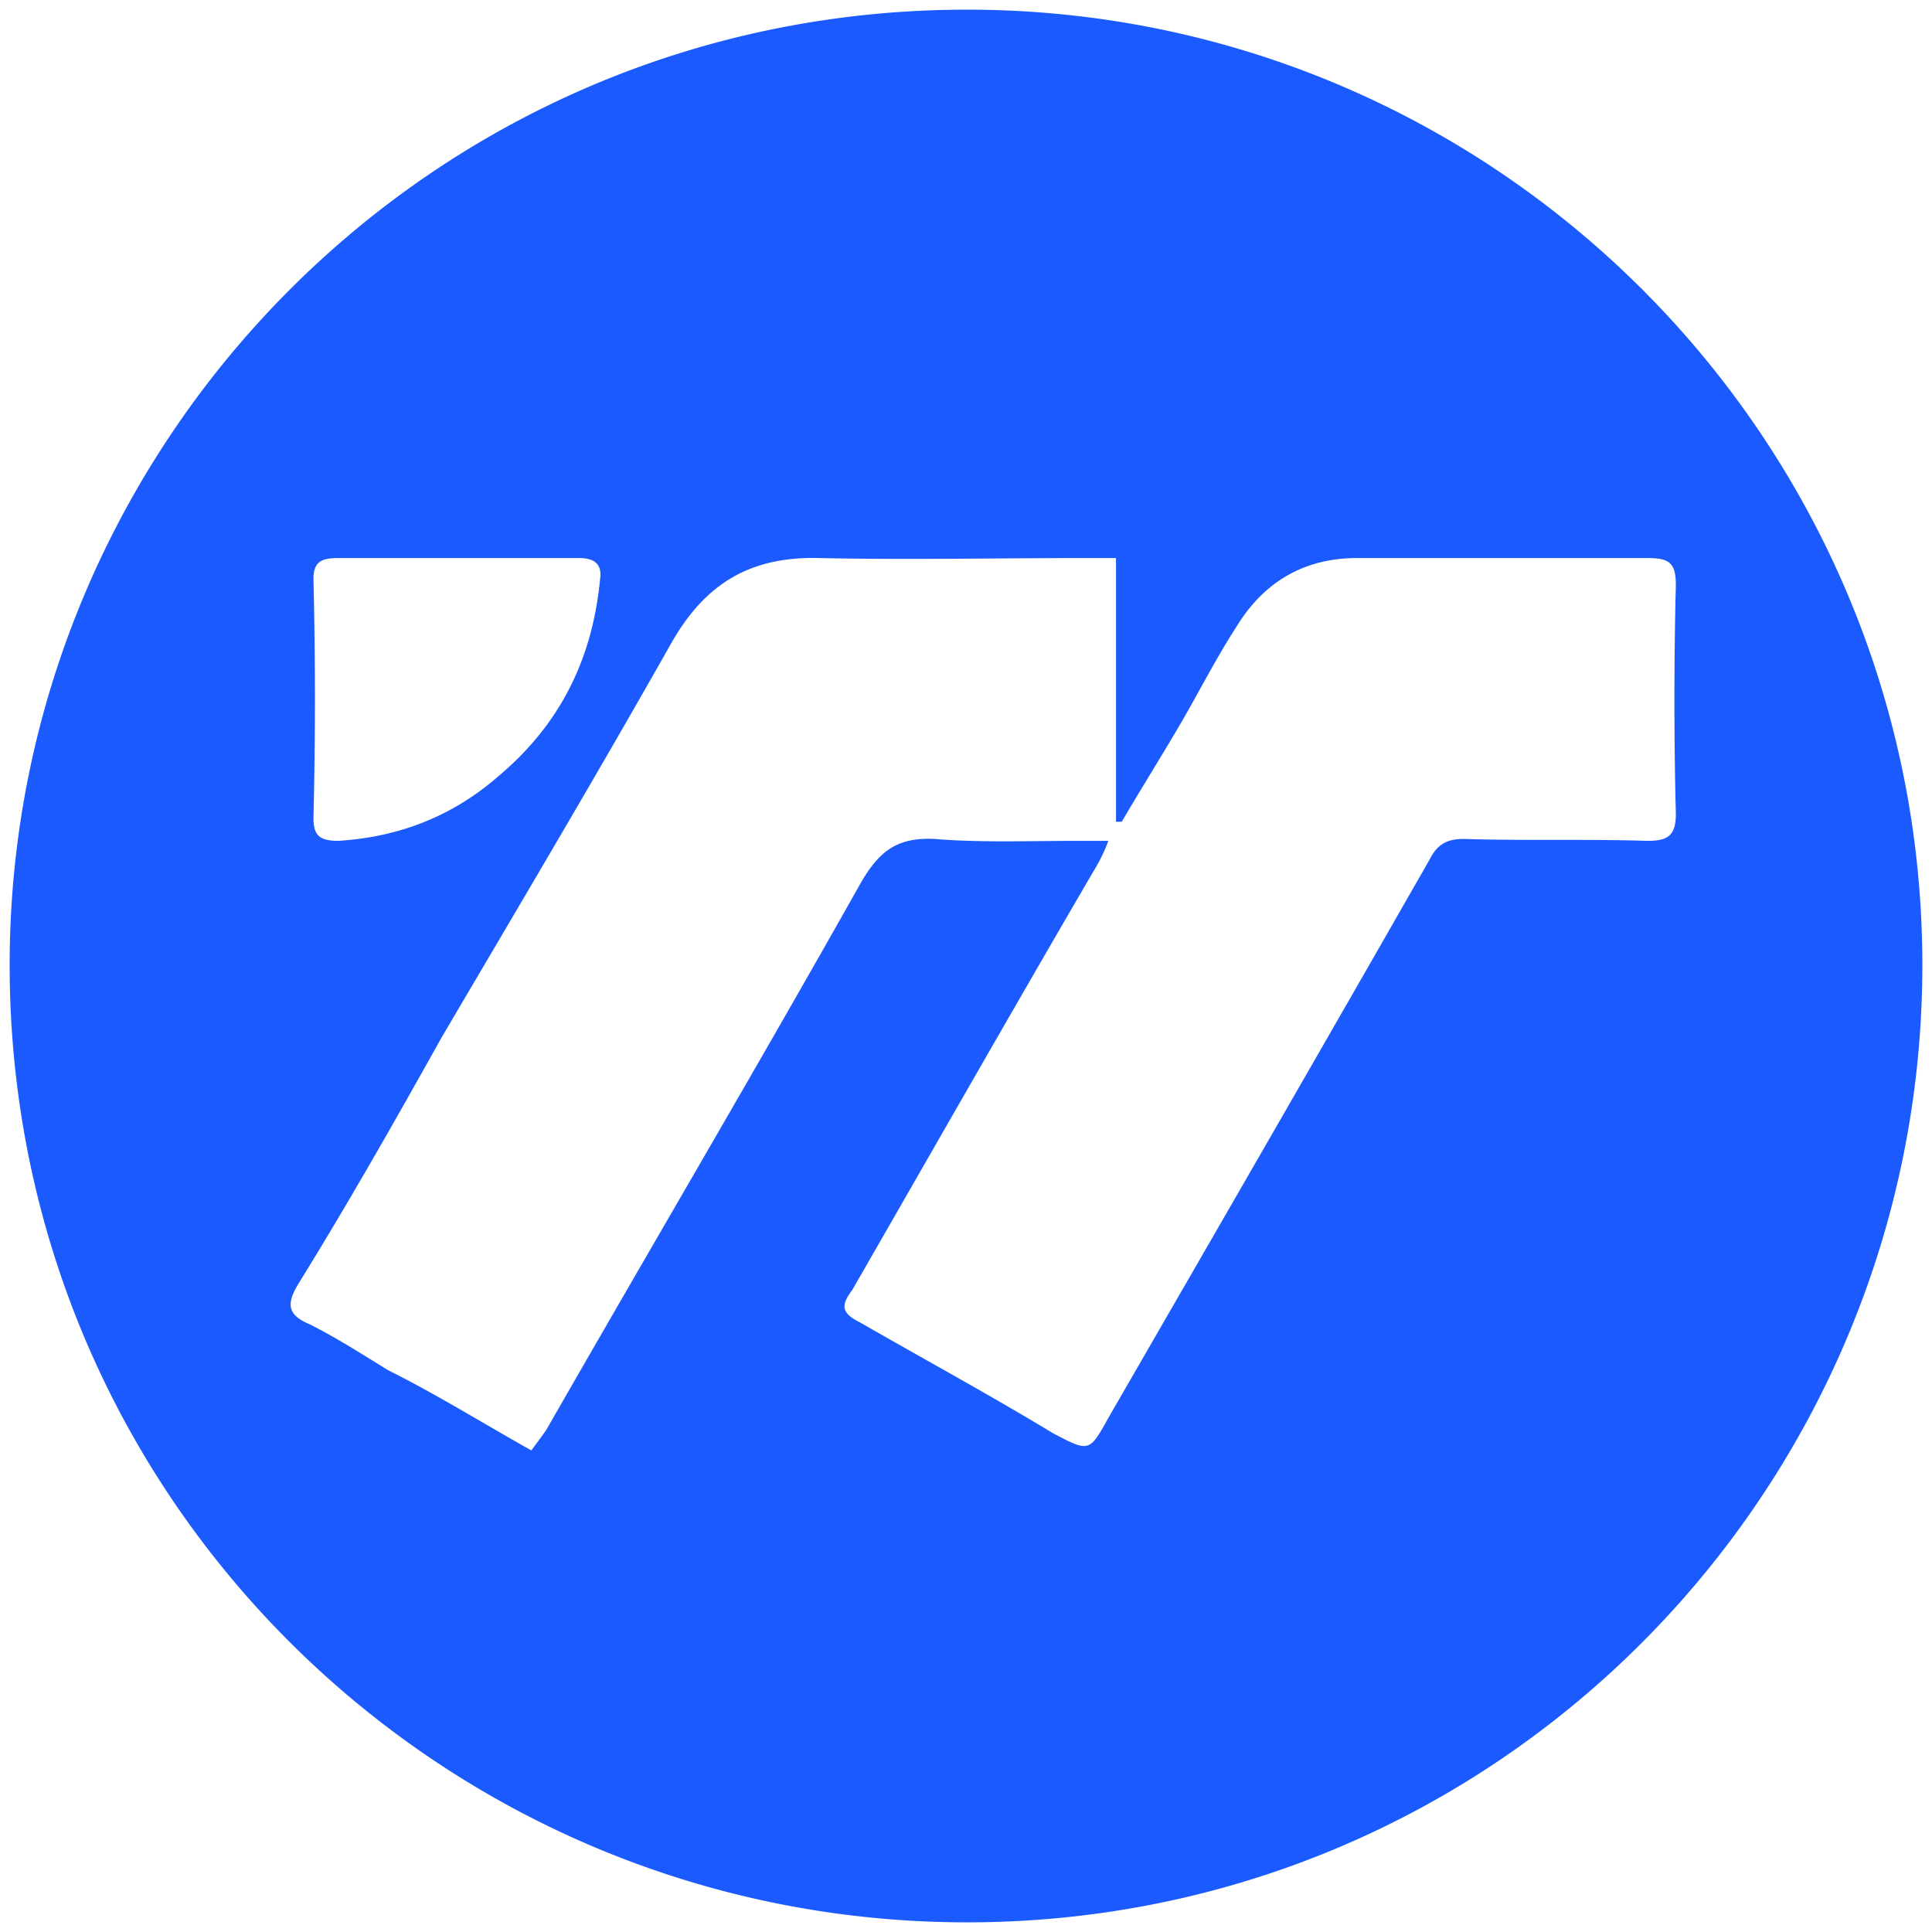 <svg xmlns="http://www.w3.org/2000/svg" viewBox="0 0 1000 1000" fill="#1A5AFF"><path d="M500.496 995.003c275.935 0 494.507-224.506 494.507-495.496C995.003 226.54 773.464 5 500.496 5 223.572 5 5 229.506 5 499.507c0 276.924 224.506 495.496 495.496 495.496zm-346.155-330.33c25.715-41.54 50.44-85.056 74.176-127.583 39.56-67.253 80.11-135.495 118.682-203.737 17.802-31.649 41.539-45.495 77.143-44.506 45.495.99 90.99 0 136.484 0h16.813v136.484h2.967c9.89-16.813 19.78-32.637 29.67-49.45 9.89-16.814 18.792-34.616 29.671-51.43 13.846-22.747 34.616-35.604 62.308-35.604h150.33c10.88 0 14.835 1.978 14.835 13.846a2374.05 2374.05 0 0 0 0 118.682c0 11.868-4.945 13.846-14.835 13.846-31.648-.989-63.297 0-94.945-.989-8.901 0-13.846 2.967-17.802 10.88-55.385 96.923-110.77 192.857-166.155 288.792-9.89 17.802-9.89 17.802-28.681 7.912-32.638-19.78-67.253-38.572-99.89-57.363-9.89-4.945-9.89-8.901-3.957-16.813 41.539-72.198 82.088-143.408 123.627-214.617 2.967-4.945 5.934-9.89 8.901-17.802H557.86c-24.725 0-50.44.99-74.176-.989-19.78-.989-28.681 6.923-37.583 21.759-53.406 94.945-108.791 188.901-163.187 283.847-1.978 2.967-4.945 6.923-7.912 10.879-24.725-13.846-48.462-28.682-74.176-41.539-12.857-7.912-26.704-16.813-40.55-23.736-11.868-4.945-11.868-10.88-5.934-20.77zm7.912-241.32c.99-41.539.99-82.088 0-123.627 0-8.9 3.956-10.879 12.857-10.879h124.616c8.901 0 11.868 3.956 10.88 10.88-3.957 41.538-20.77 75.164-52.418 101.868-23.737 20.769-51.43 31.648-83.078 33.626-9.89 0-12.857-2.967-12.857-11.868z"/></svg>